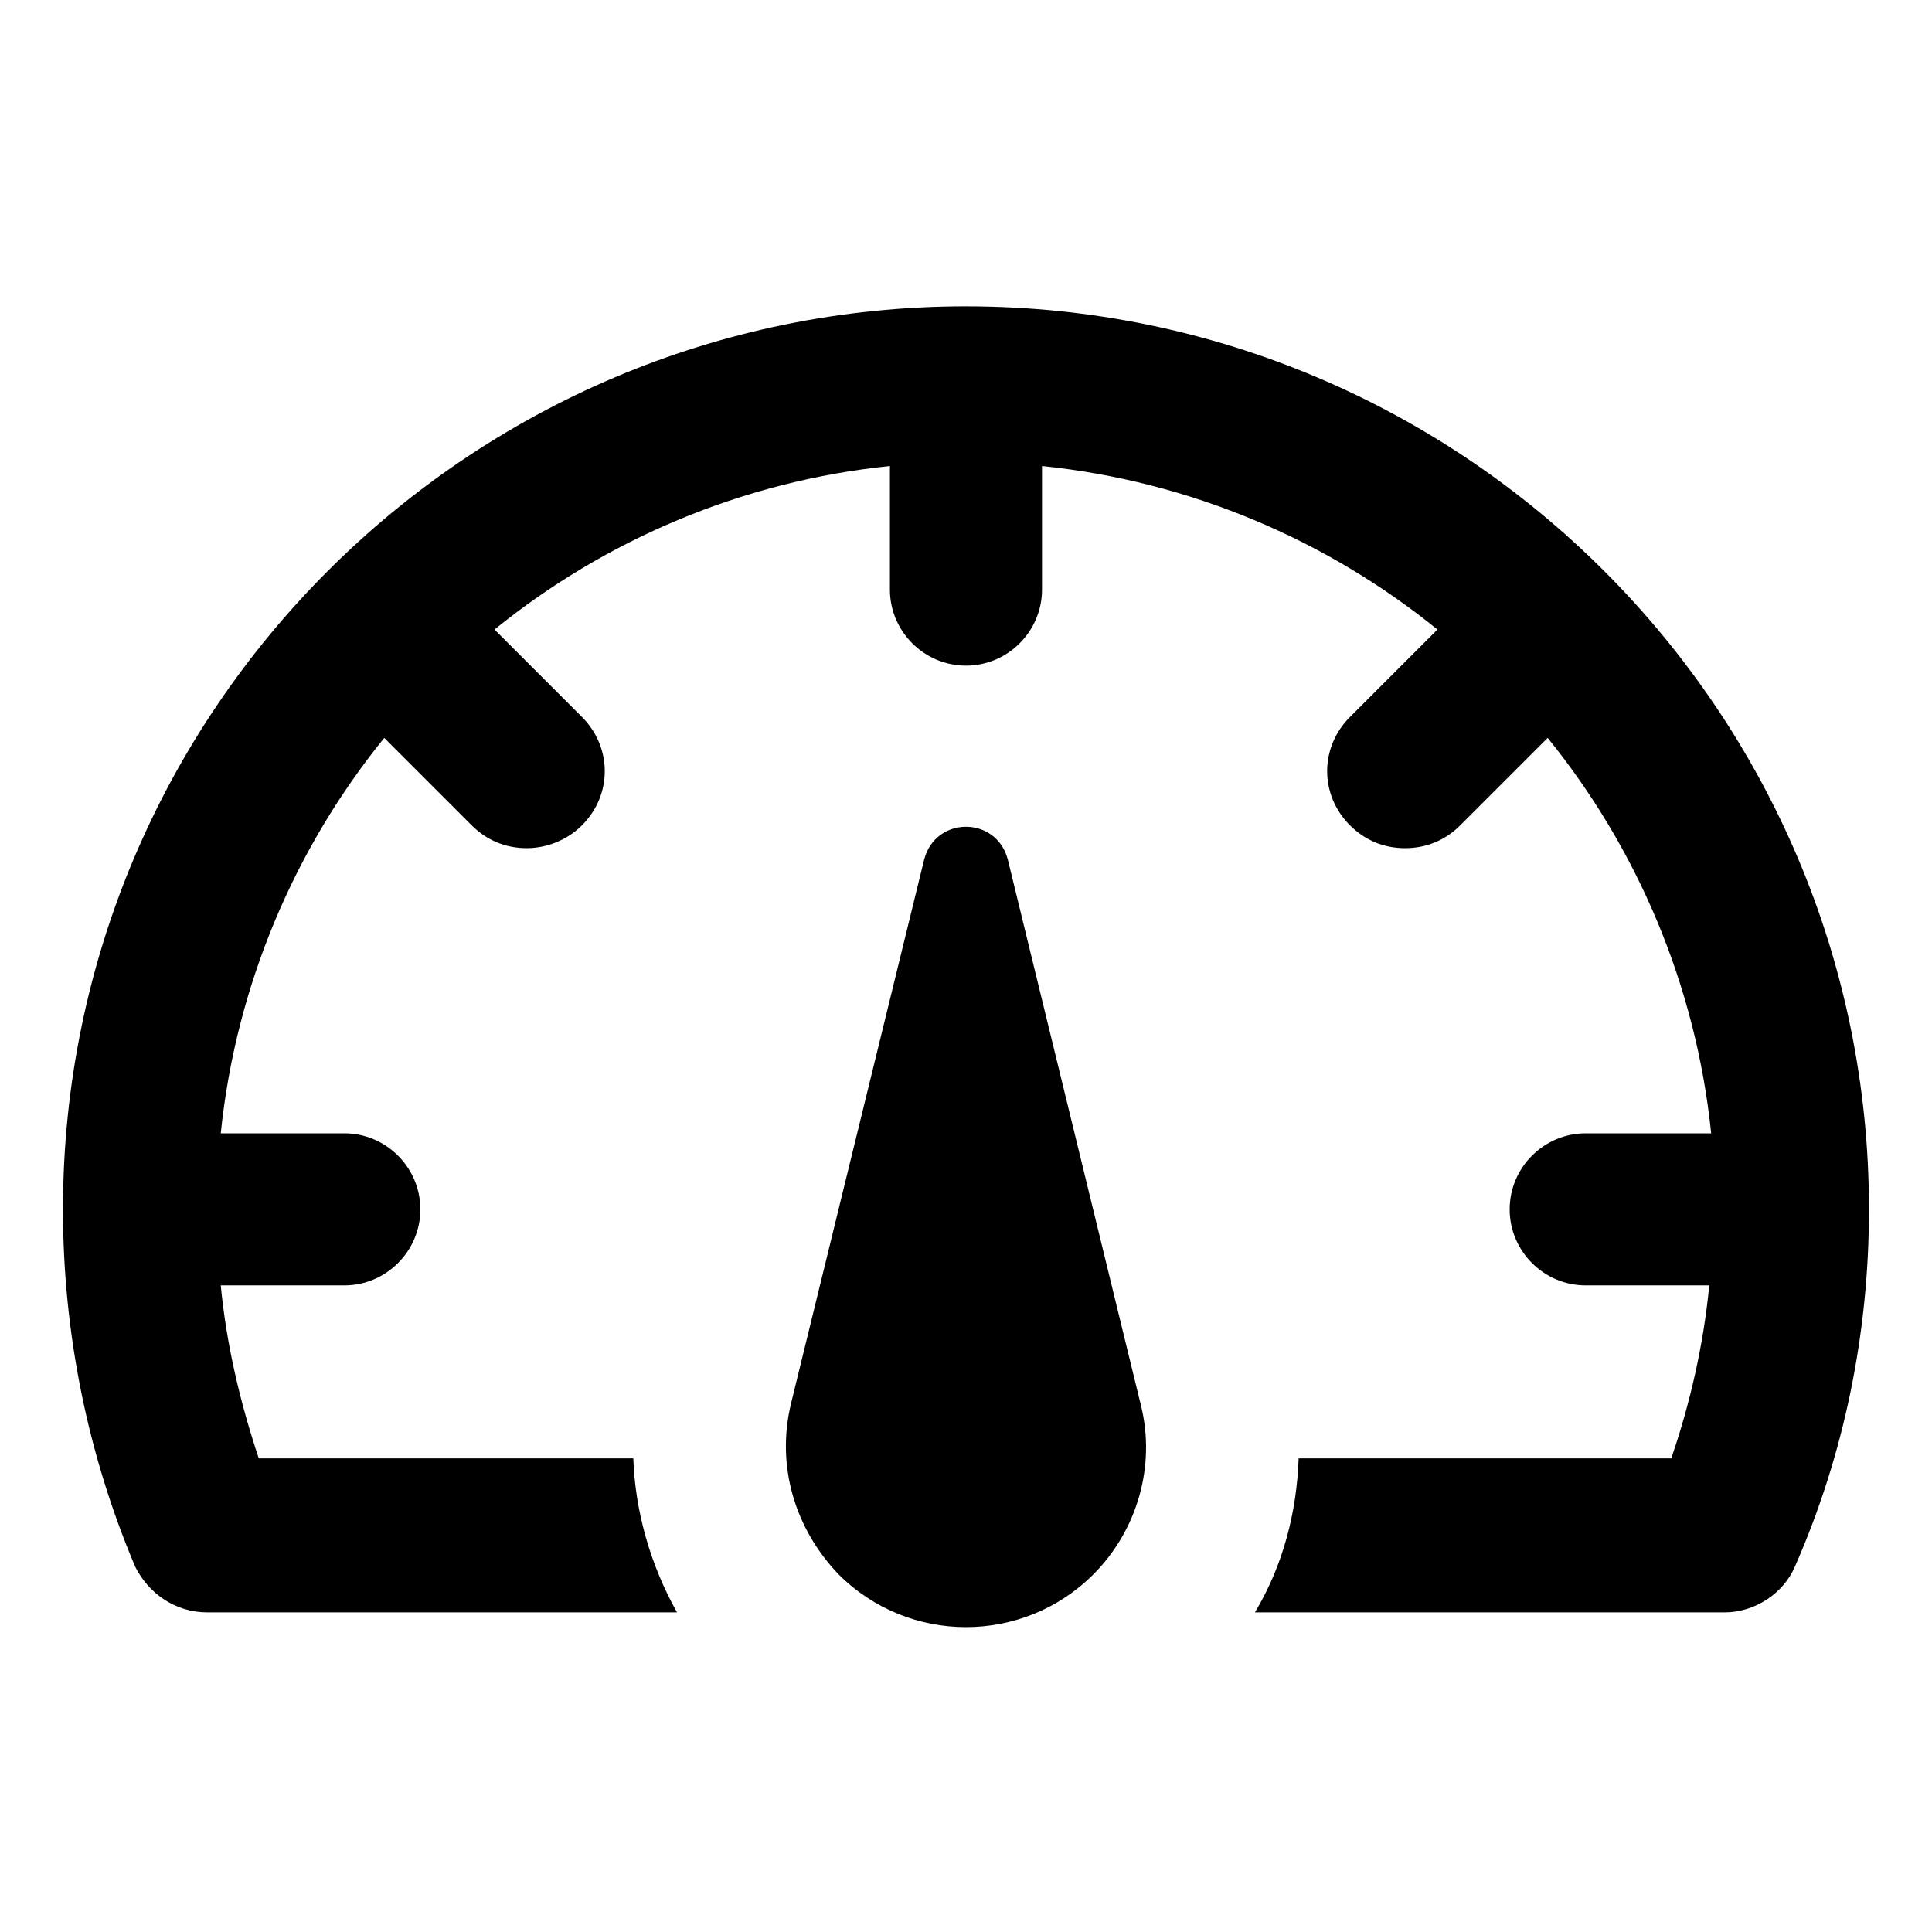 <?xml version="1.0" encoding="UTF-8"?>
<!-- Uploaded to: ICON Repo, www.svgrepo.com, Generator: ICON Repo Mixer Tools -->
<svg fill="#000000" width="800px" height="800px" version="1.1" viewBox="144 144 512 512" xmlns="http://www.w3.org/2000/svg">
 <g>
  <path d="m400 225.18c-132 0-239.31 107.31-239.31 239.31 0 32.746 6.551 64.992 19.145 94.715 3.523 7.055 10.578 12.094 19.141 12.094h124.44c-7.055-12.594-11.082-26.703-11.586-40.809h-99.25c-5.039-15.113-8.566-30.23-10.078-45.848h32.746c11.082 0 20.152-9.07 20.152-20.152s-9.07-20.152-20.152-20.152h-32.746c4.031-39.297 19.648-75.57 43.328-104.79l23.176 23.176c4.031 4.031 9.07 6.047 14.609 6.047 5.039 0 10.578-2.016 14.609-6.047 8.062-8.062 8.062-20.656 0-28.719l-23.176-23.176c29.223-23.68 65.496-39.297 104.79-43.328v32.746c0 11.082 9.07 20.152 20.152 20.152 11.082 0 20.152-9.07 20.152-20.152v-32.746c39.297 4.031 75.57 19.648 104.79 43.328l-23.176 23.176c-8.062 8.062-8.062 20.656 0 28.719 4.031 4.031 9.07 6.047 14.609 6.047 5.543 0 10.578-2.016 14.609-6.047l23.176-23.176c23.68 29.223 39.297 65.496 43.328 104.79h-33.25c-11.082 0-20.152 9.07-20.152 20.152s9.07 20.152 20.152 20.152h32.746c-1.512 15.617-5.039 31.234-10.078 45.848h-98.742c-0.504 14.105-4.031 28.215-11.586 40.809h124.44c8.062 0 15.617-5.039 18.641-12.09 13.098-29.727 19.648-61.969 19.648-94.715 0-132-107.31-239.31-239.31-239.31z"/>
  <path d="m411.08 371.79c-3.023-11.586-19.145-11.586-22.168 0l-35.266 144.09c-4.031 16.625 1.008 33.25 12.594 45.344 18.641 18.641 48.871 18.641 67.512 0 11.586-11.586 16.625-28.719 12.594-44.84z"/>
 </g>
</svg>